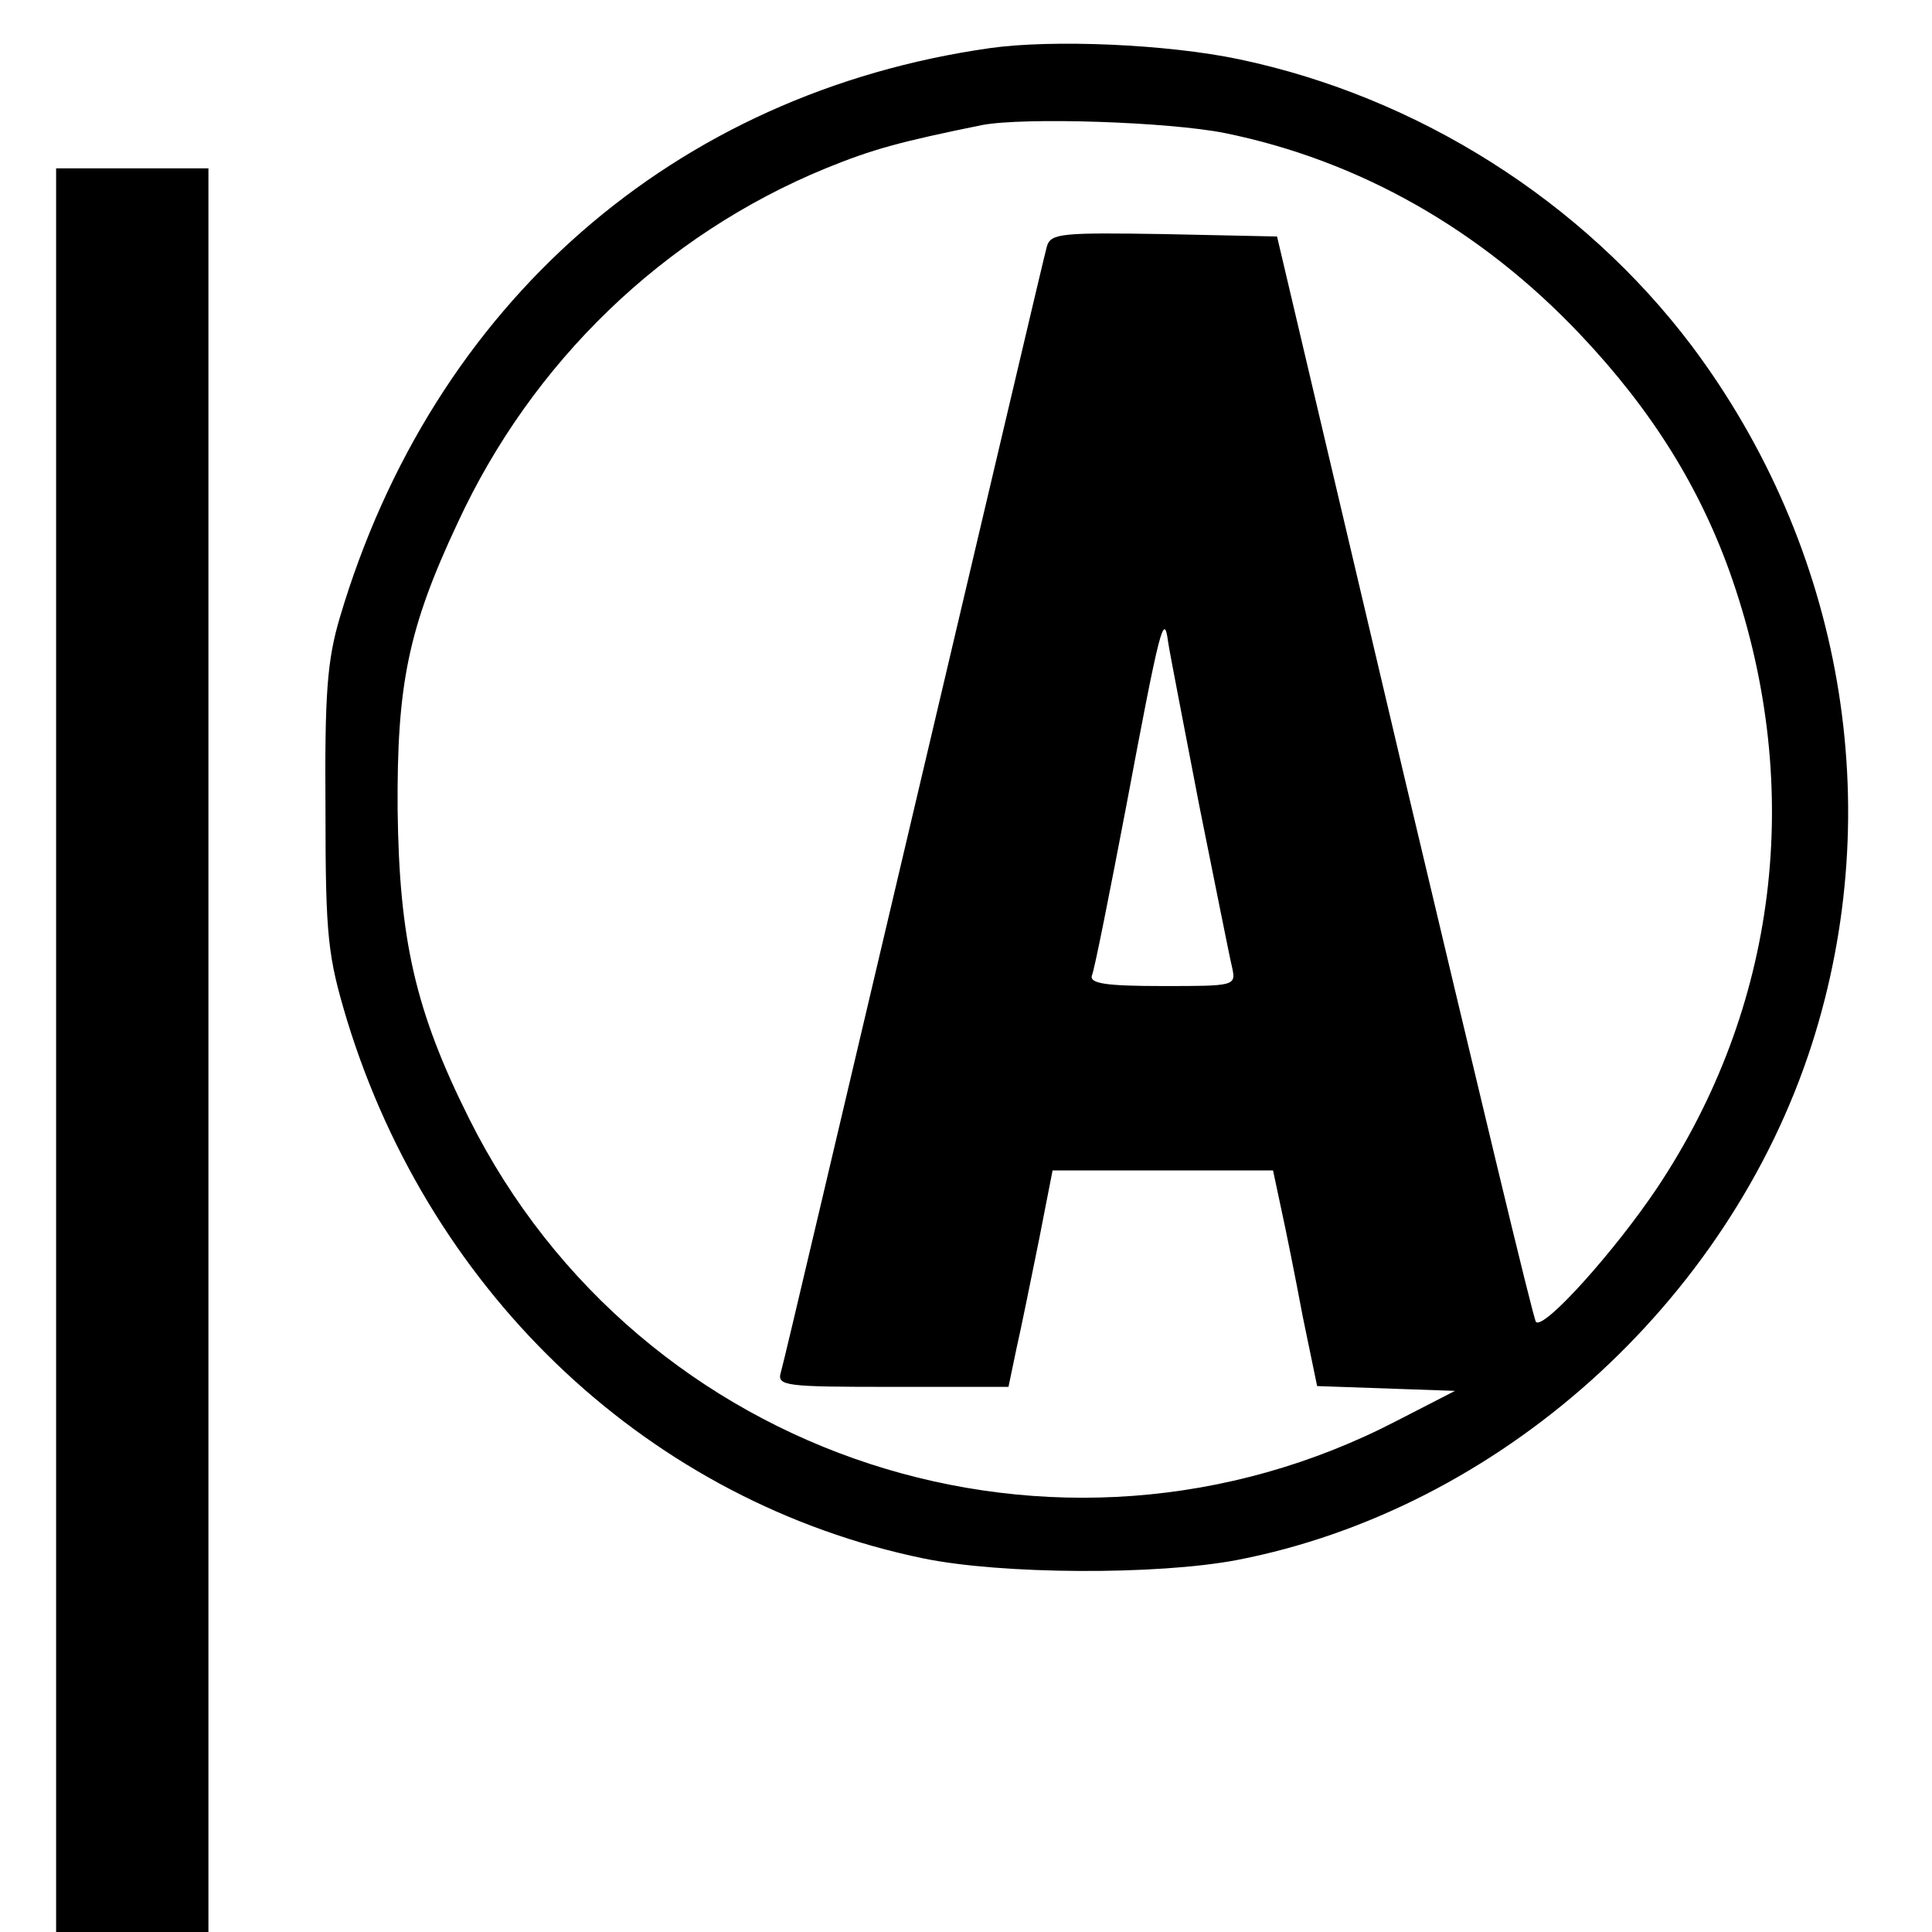 <?xml version="1.0" standalone="no"?>
<!DOCTYPE svg PUBLIC "-//W3C//DTD SVG 20010904//EN"
 "http://www.w3.org/TR/2001/REC-SVG-20010904/DTD/svg10.dtd">
<svg version="1.0" xmlns="http://www.w3.org/2000/svg"
 width="241pt" height="241pt" viewBox="0 0 241 241"
 preserveAspectRatio="xMidYMid meet">
<g transform="translate(0,241) scale(0.1,-0.1)"
fill="#000000" stroke="none">
<path d="M1235 2350 c-394 -56 -695 -319 -811 -710 -16 -54 -19 -95 -18 -240
0 -160 3 -183 27 -263 106 -345 380 -601 719 -671 97 -20 291 -21 391 -2 326
63 613 320 717 643 95 296 39 620 -150 872 -136 180 -341 310 -564 357 -90 19
-233 25 -311 14z m293 -106 c167 -34 319 -120 443 -251 90 -95 151 -193 190
-306 90 -262 56 -534 -94 -759 -53 -79 -141 -177 -151 -167 -3 2 -76 308 -164
679 l-159 675 -141 3 c-127 2 -141 1 -146 -15 -3 -10 -77 -326 -166 -703 -89
-377 -163 -693 -166 -702 -5 -17 6 -18 139 -18 l145 0 10 48 c6 26 18 86 28
135 l17 87 138 0 137 0 10 -47 c6 -27 18 -87 27 -135 l18 -87 86 -3 86 -3 -72
-37 c-423 -220 -945 -50 -1158 377 -67 134 -87 223 -89 385 -1 156 13 226 75
358 93 201 257 359 459 442 59 24 92 33 195 54 53 10 233 4 303 -10z m-32
-839 c20 -99 38 -190 41 -202 5 -23 3 -23 -87 -23 -69 0 -91 3 -88 13 3 6 22
102 43 212 42 224 47 242 52 205 2 -14 20 -106 39 -205z"/>
<path d="M70 1100 l0 -1100 95 0 95 0 0 1100 0 1100 -95 0 -95 0 0 -1100z"/>
</g>
</svg>
